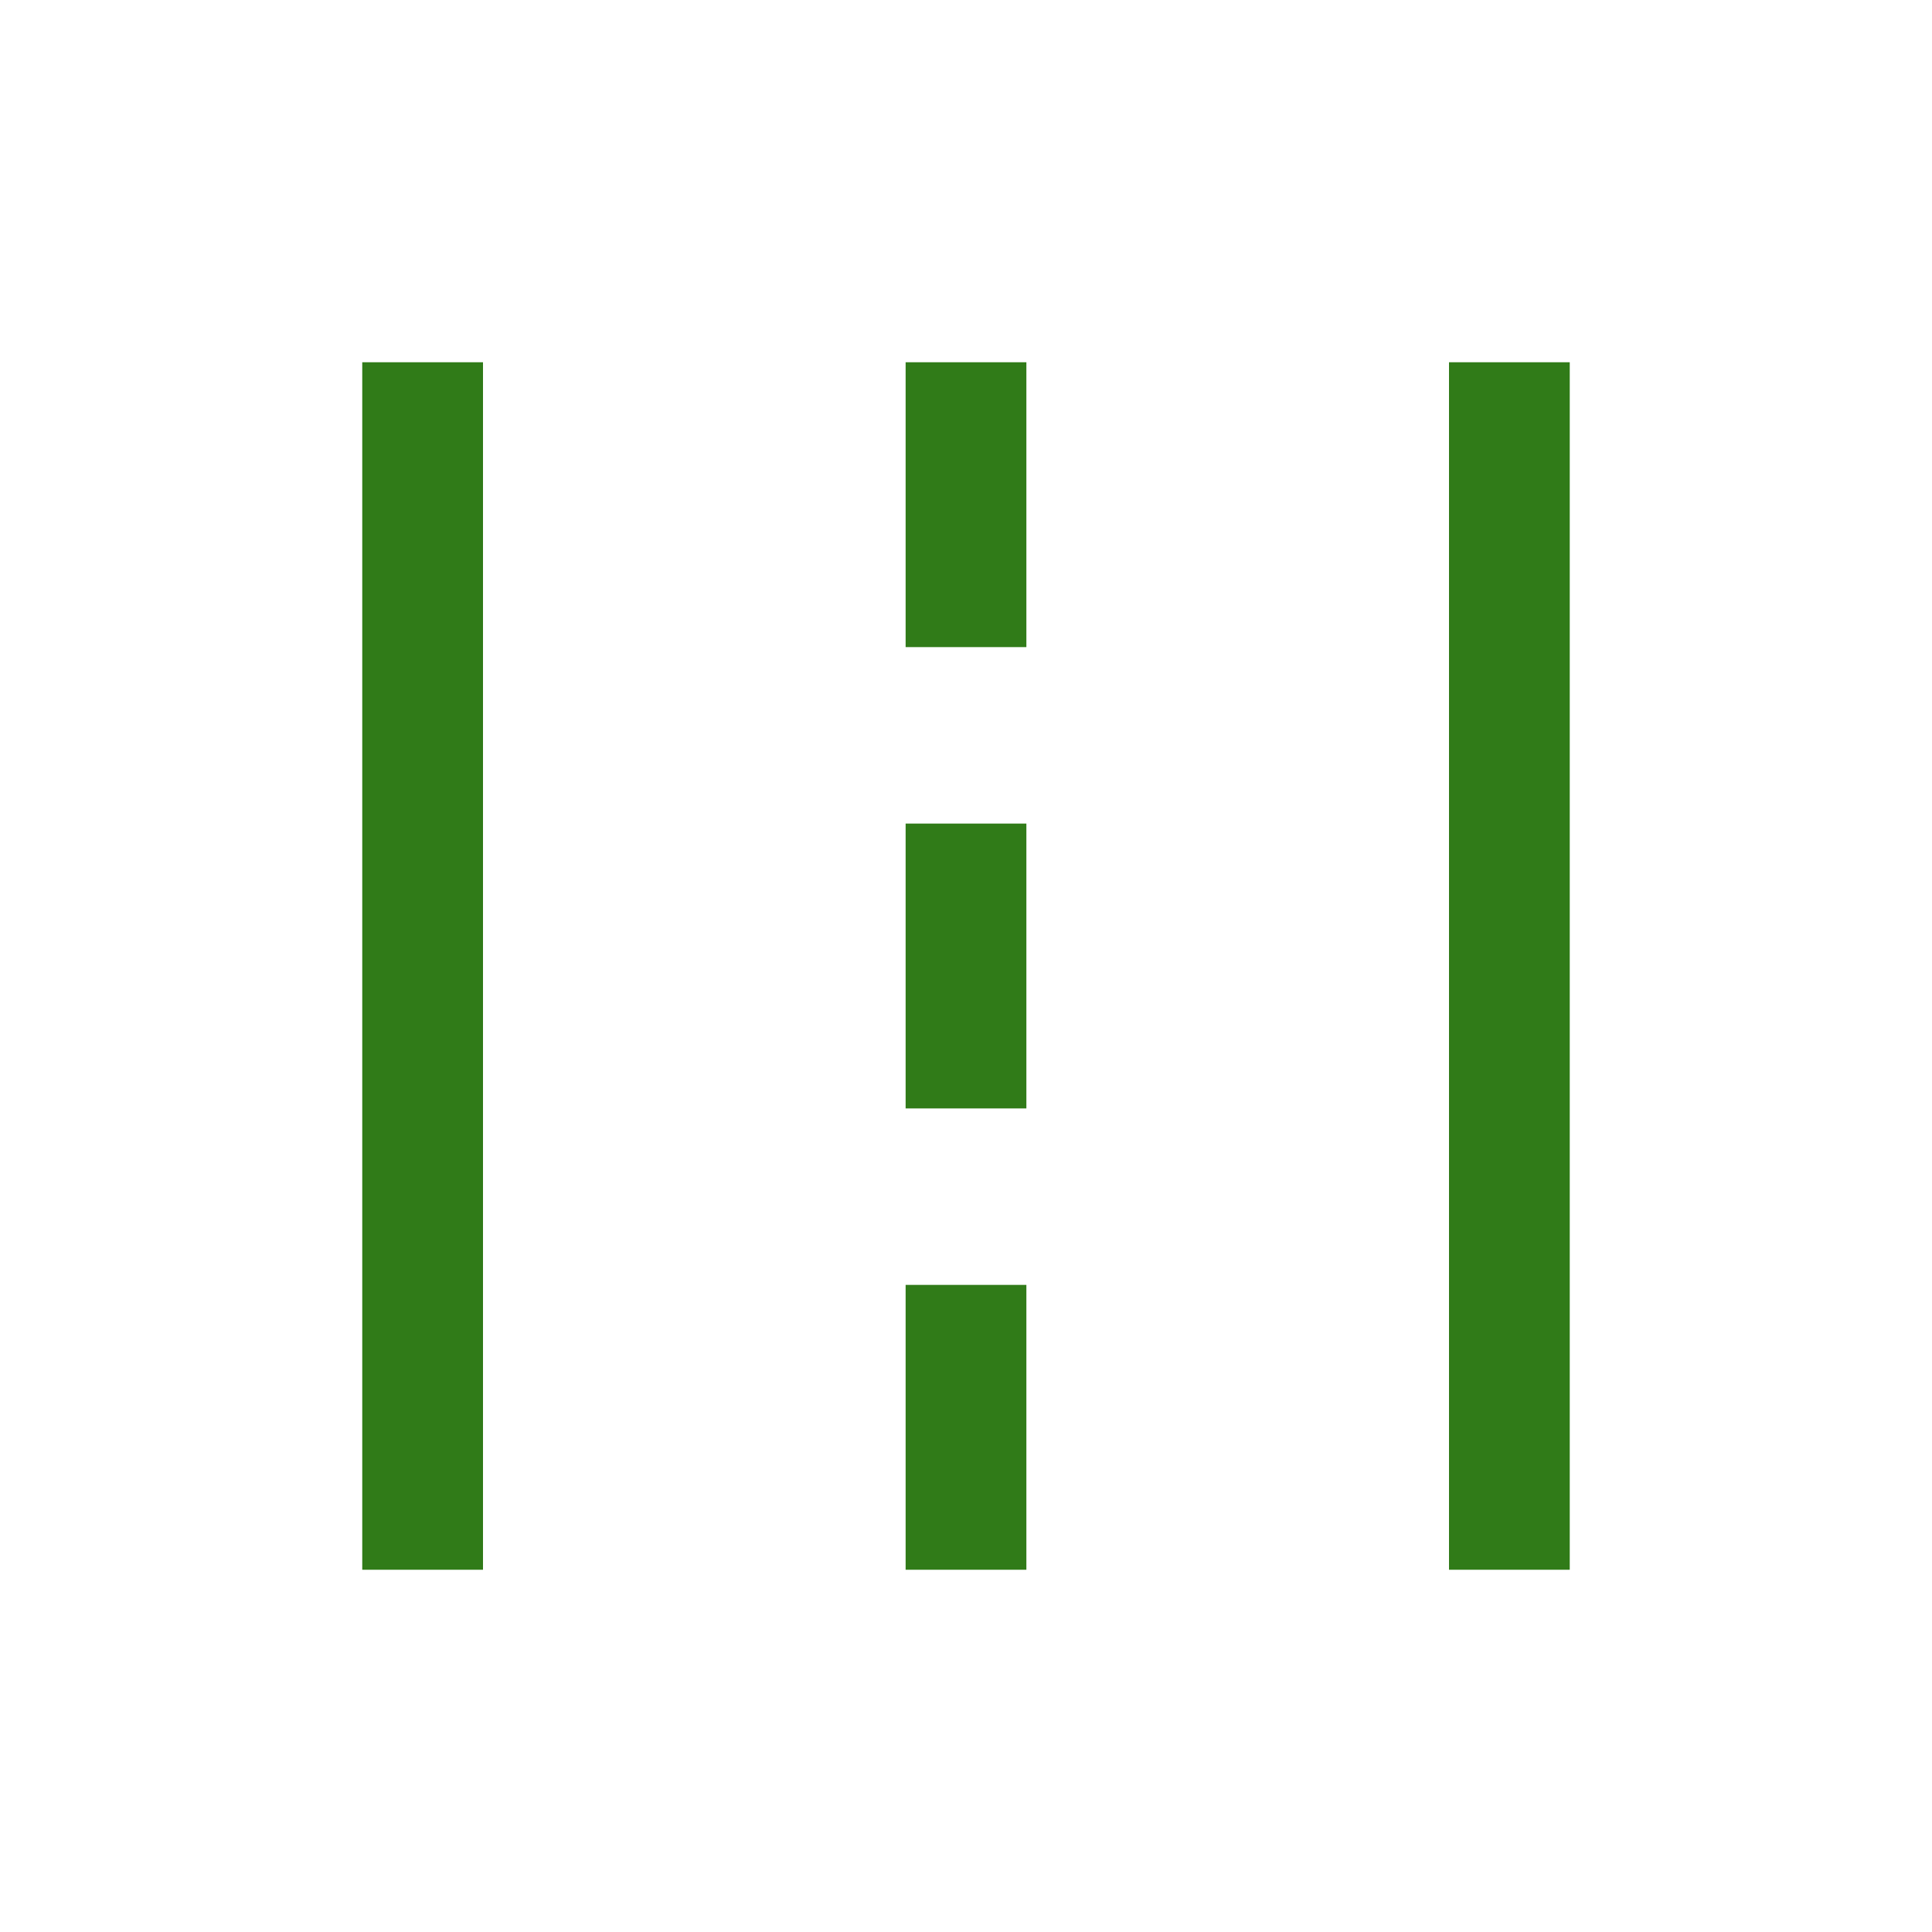 <svg xmlns="http://www.w3.org/2000/svg" width="36" height="36" viewBox="0 0 36 36" fill="none"><path d="M6.75 29.25V6.75H9V29.25H6.75ZM16.875 29.25V23.942H19.125V29.25H16.875ZM27 29.25V6.75H29.25V29.25H27ZM16.875 20.654V15.346H19.125V20.654H16.875ZM16.875 12.058V6.75H19.125V12.058H16.875Z" fill="#307B18"></path></svg>